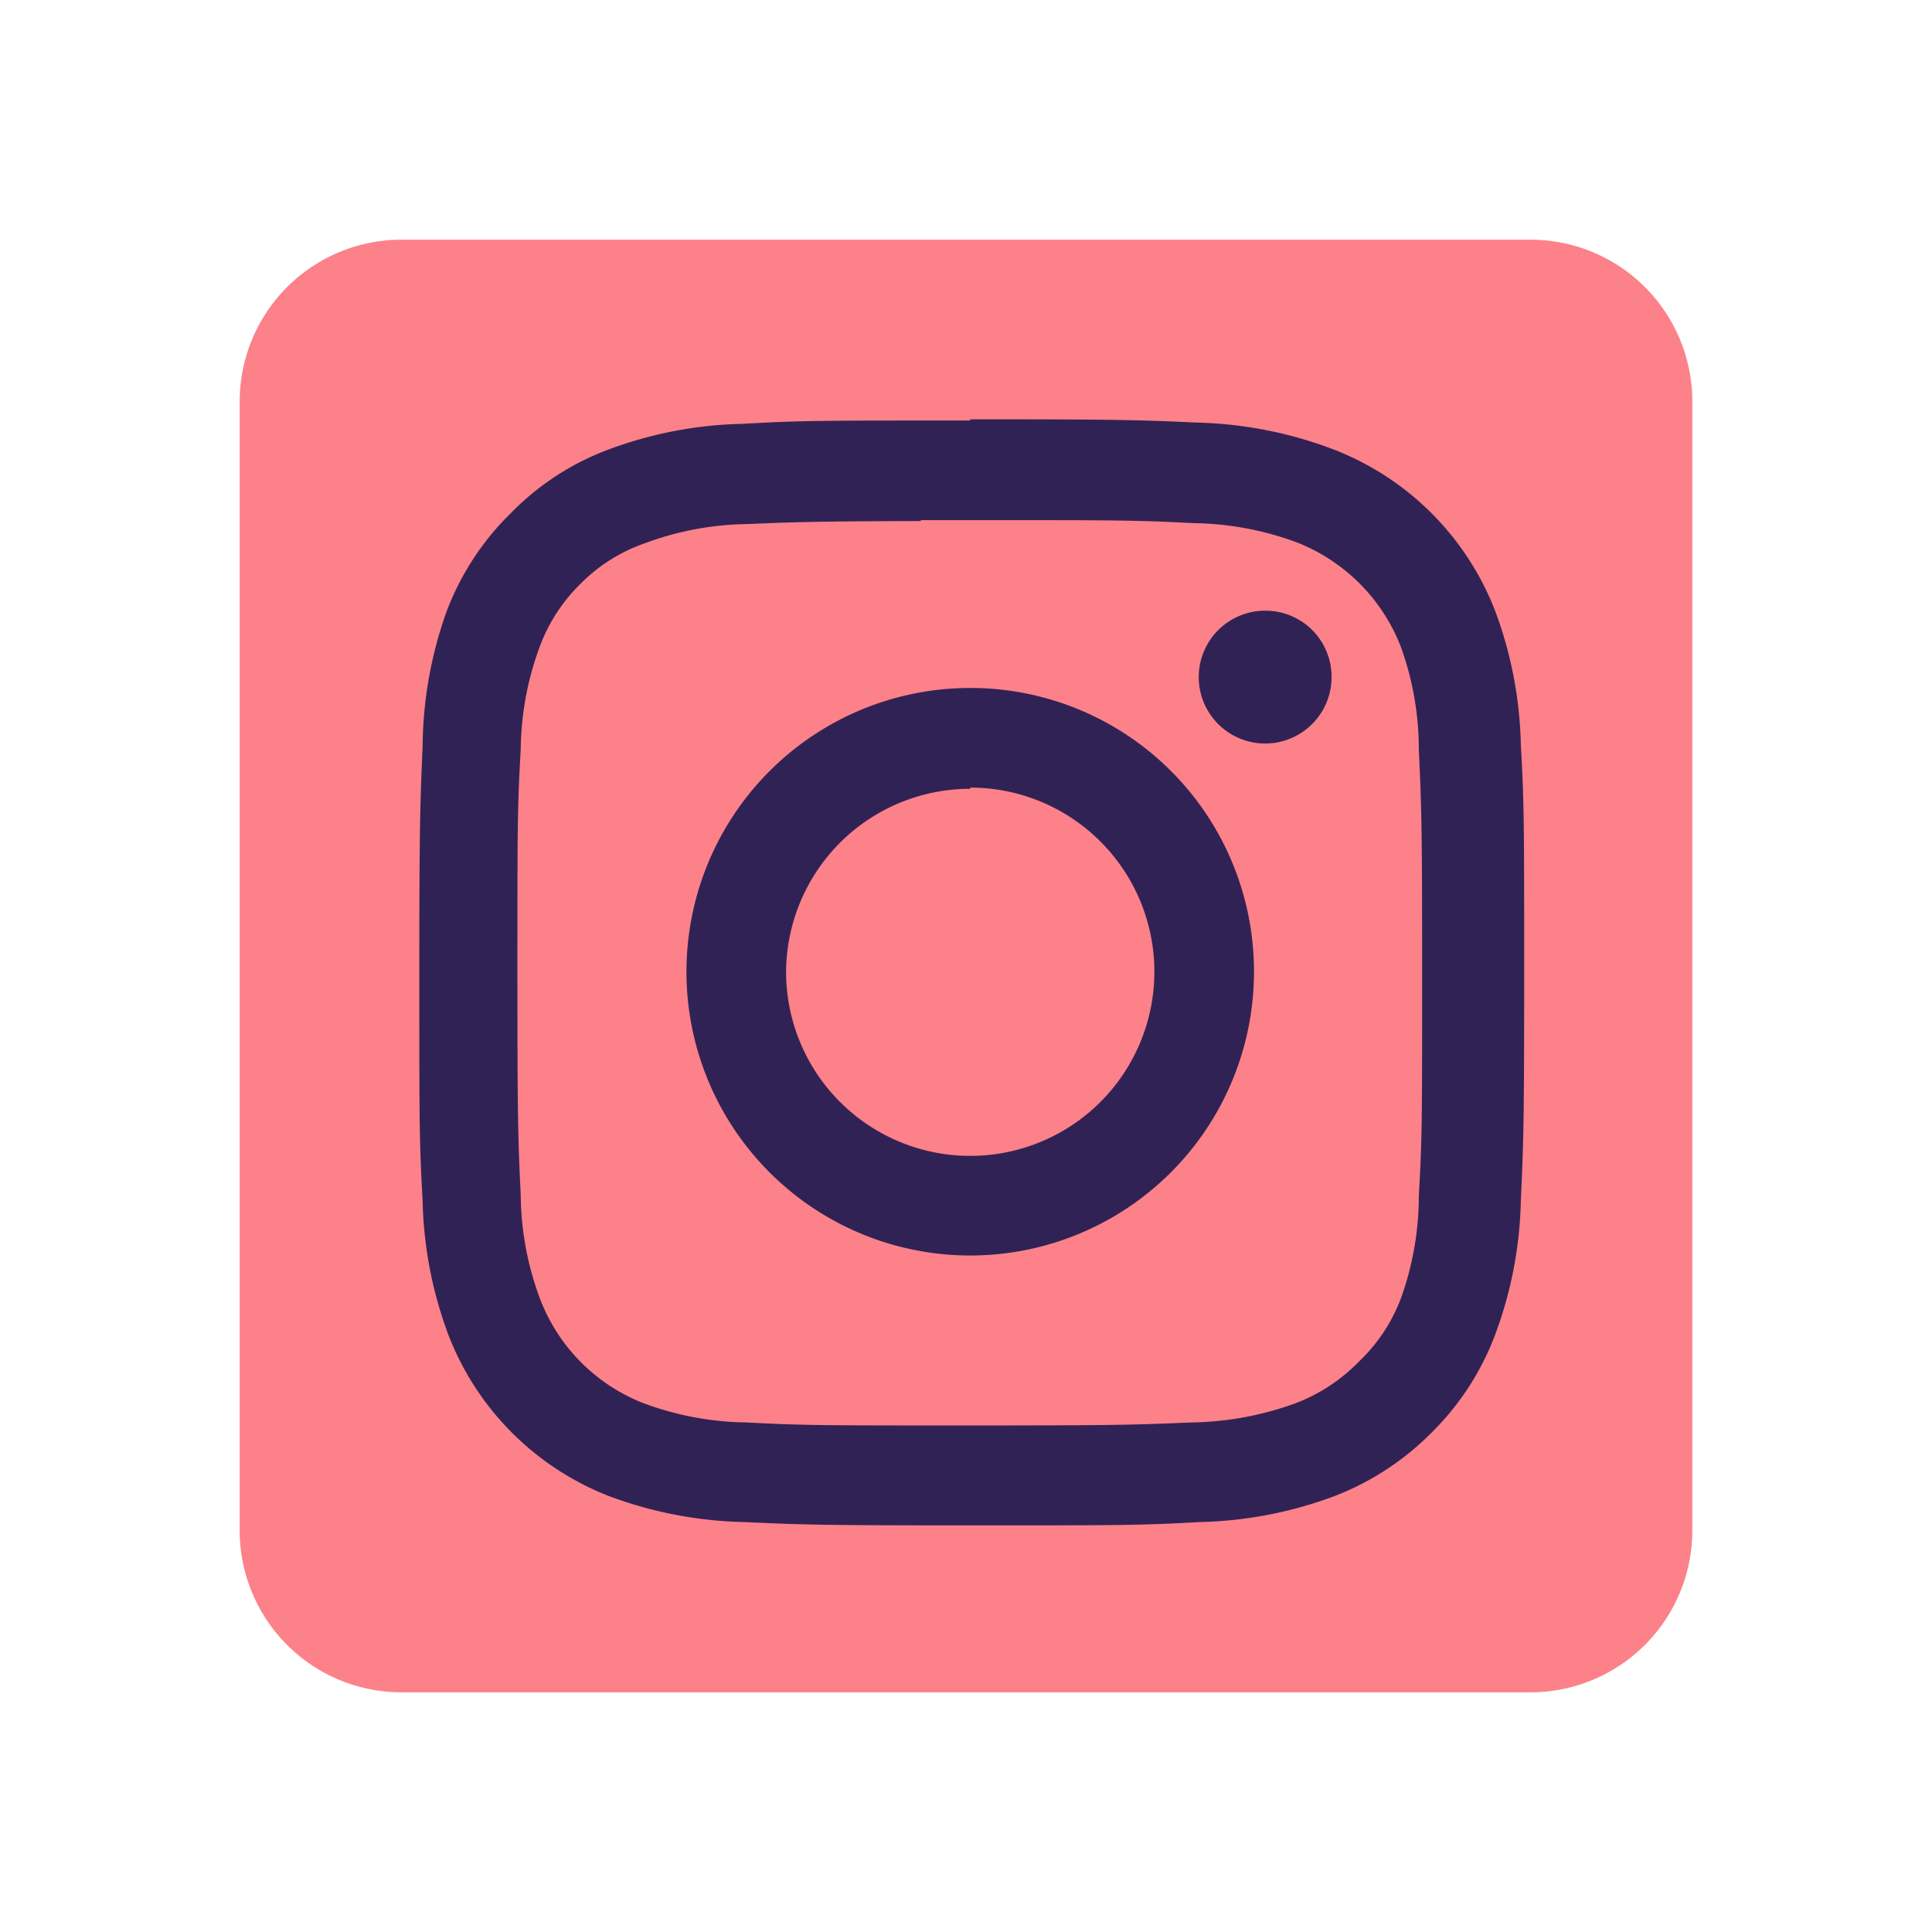 <svg xmlns="http://www.w3.org/2000/svg" id="Capa_1" data-name="Capa 1" viewBox="0 0 64 64"><defs><style>.cls-1{fill:#fd8189;fill-rule:evenodd;}.cls-2{fill:#312255;}</style></defs><path class="cls-1" d="M13.29,56.06H50.71a5.36,5.36,0,0,0,5.35-5.35V13.29a5.36,5.36,0,0,0-5.35-5.35H13.29a5.36,5.36,0,0,0-5.35,5.35V50.71A5.36,5.36,0,0,0,13.29,56.06Z"></path><path class="cls-2" d="M32.14,13.93c-5,0-5.59,0-7.54.11a13.48,13.48,0,0,0-4.44.85A8.84,8.84,0,0,0,16.92,17a9,9,0,0,0-2.12,3.24A13.53,13.53,0,0,0,14,24.68c-.08,1.95-.11,2.58-.11,7.55s0,5.59.11,7.54a13.48,13.48,0,0,0,.85,4.44,9.33,9.33,0,0,0,5.35,5.36,13.6,13.6,0,0,0,4.45.85c1.95.09,2.57.11,7.54.11s5.59,0,7.55-.11a13.53,13.53,0,0,0,4.44-.85,9.14,9.14,0,0,0,3.24-2.11,9,9,0,0,0,2.11-3.25,13.48,13.48,0,0,0,.85-4.44c.09-2,.11-2.57.11-7.54s0-5.59-.11-7.55a13.48,13.48,0,0,0-.85-4.44,9.35,9.35,0,0,0-5.35-5.35A13.6,13.6,0,0,0,39.68,14c-2-.09-2.57-.11-7.54-.11Zm-1.64,3.3h1.64c4.89,0,5.47,0,7.4.1a10.18,10.18,0,0,1,3.4.63,6.07,6.07,0,0,1,3.47,3.48A10,10,0,0,1,47,24.83c.09,1.93.11,2.51.11,7.39s0,5.47-.11,7.4A10,10,0,0,1,46.41,43,5.63,5.63,0,0,1,45,45.12a5.79,5.79,0,0,1-2.1,1.37,10.45,10.45,0,0,1-3.4.63c-1.93.08-2.51.1-7.4.1s-5.46,0-7.39-.1a10.11,10.11,0,0,1-3.4-.64A6,6,0,0,1,17.88,43a10,10,0,0,1-.63-3.39c-.09-1.93-.11-2.51-.11-7.4s0-5.46.11-7.39a10.06,10.06,0,0,1,.63-3.4,5.67,5.67,0,0,1,1.37-2.1A5.55,5.55,0,0,1,21.35,18a10.11,10.11,0,0,1,3.4-.64c1.69-.07,2.34-.09,5.75-.1Zm11.41,3a2.2,2.2,0,1,0,2.2,2.19,2.19,2.19,0,0,0-2.2-2.19Zm-9.77,2.56a9.4,9.4,0,1,0,9.4,9.4,9.39,9.39,0,0,0-9.4-9.4Zm0,3.3a6.1,6.1,0,1,1-6.1,6.1A6.1,6.1,0,0,1,32.14,26.13Z"></path></svg>
